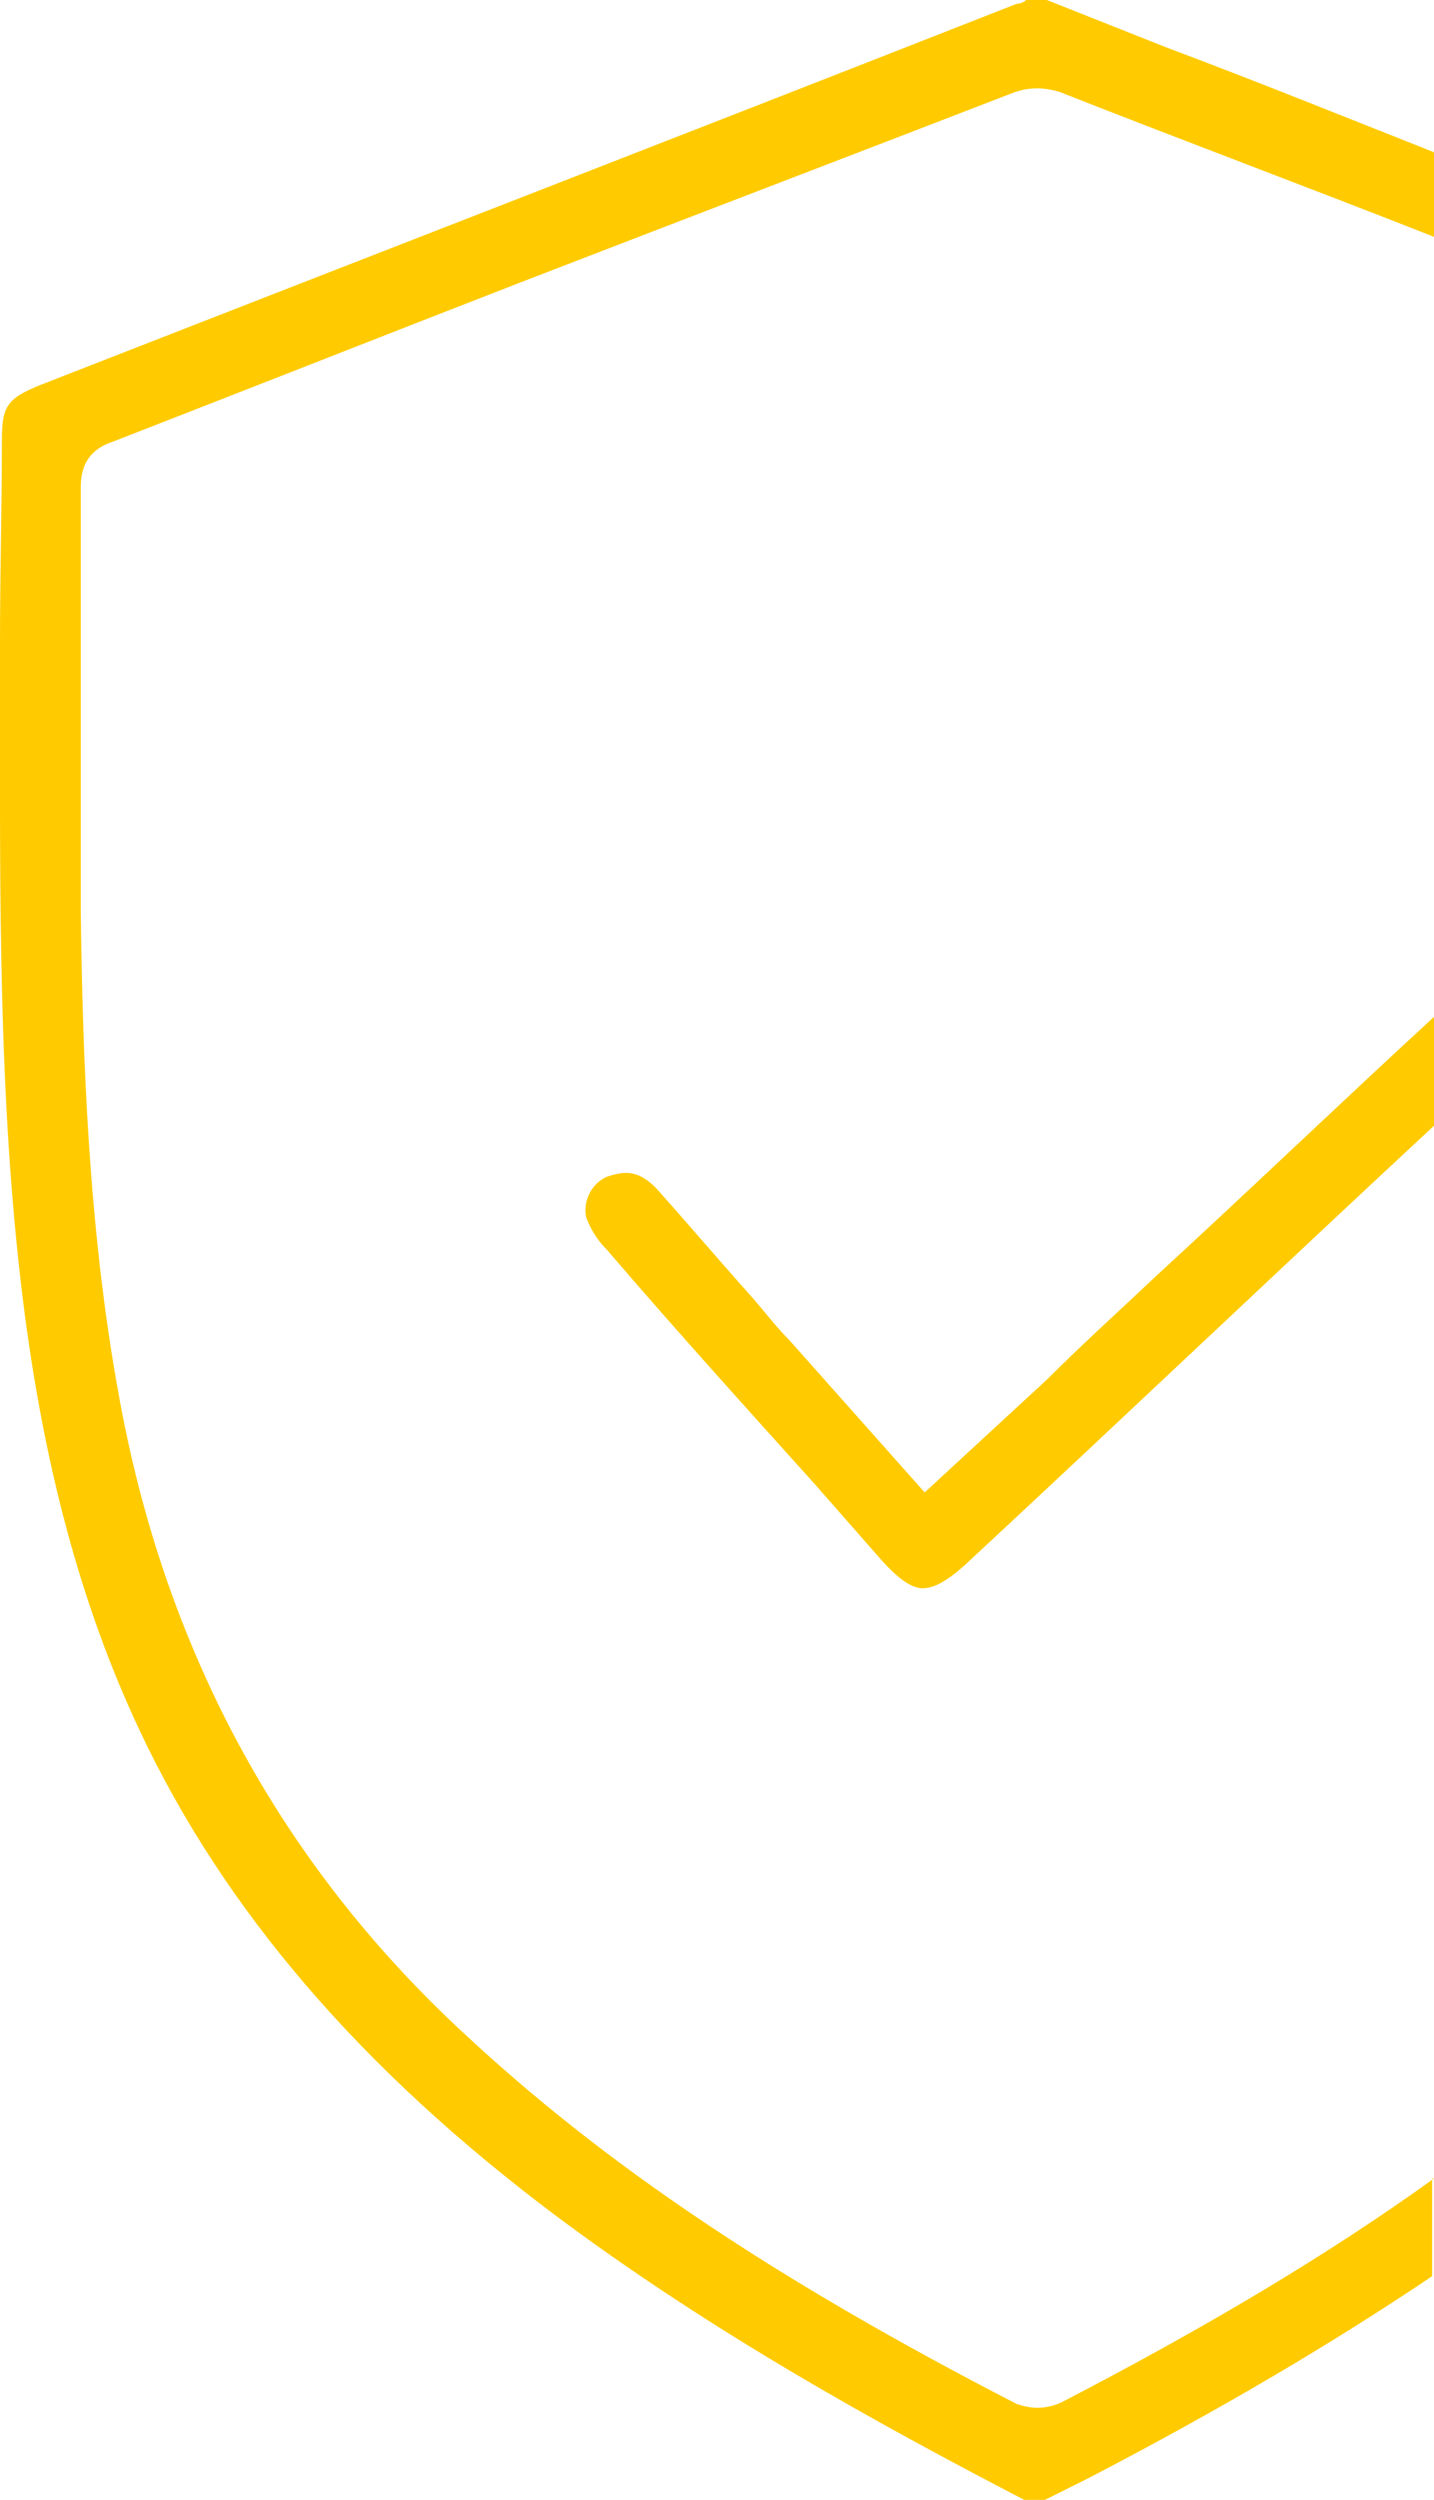 <?xml version="1.0" encoding="utf-8"?>
<!-- Generator: Adobe Illustrator 26.3.1, SVG Export Plug-In . SVG Version: 6.00 Build 0)  -->
<svg version="1.1" id="Ebene_1" xmlns="http://www.w3.org/2000/svg" xmlns:xlink="http://www.w3.org/1999/xlink" x="0px" y="0px"
	 viewBox="0 0 76.3 133" style="enable-background:new 0 0 76.3 133;" xml:space="preserve">
<style type="text/css">
	.st0{fill:#FFCB00;}
</style>
<g>
	<path class="st0" d="M76.3,54.1c-5,4.6-9.9,9.3-14.8,13.8c-1.9,1.8-3.9,3.6-5.8,5.5c-1.3,1.2-2.6,2.4-3.9,3.6l-2.6,2.4L42,71.3
		c-0.7-0.7-1.3-1.5-2-2.3c-1.7-1.9-3.4-3.9-5.1-5.8c-0.5-0.5-1-0.8-1.6-0.8c-0.3,0-0.7,0.1-1,0.2c-0.9,0.4-1.3,1.4-1.1,2.2
		c0.2,0.5,0.5,1.1,1.1,1.7c3.6,4.2,7.4,8.4,11,12.4l3.6,4.1c0.9,1,1.6,1.5,2.2,1.5c0.6,0,1.3-0.4,2.2-1.2
		c8.4-7.8,16.7-15.7,25.1-23.5V54.1z"/>
	<path class="st0" d="M76.3,115.9c-5.7,4.1-12.1,7.9-19.8,11.9c-0.4,0.2-0.9,0.3-1.3,0.3c-0.4,0-0.8-0.1-1.1-0.2
		c-12.8-6.6-21.9-12.7-29.5-19.8C14.8,99,8.7,87.6,6.3,74.1c-1.6-8.8-1.9-17.9-2-25.5c0-1.2,0-2.3,0-3.4c0-0.5,0-1.1,0-1.6l0-1.1
		l0-3.2c0-4.4,0-9,0-13.4c0-1.2,0.5-2,1.7-2.4c7.2-2.8,14.3-5.6,21.5-8.4C36.3,11.7,45.2,8.3,54,4.9c0.3-0.1,0.7-0.2,1.2-0.2
		c0.4,0,0.9,0.1,1.2,0.2C63,7.5,69.7,10,76.3,12.6V8.1C71.5,6.2,66.8,4.3,62,2.5L55.7,0h-1.1c-0.1,0.1-0.3,0.2-0.5,0.2
		C36.8,7,19.5,13.7,2.1,20.5c-1.7,0.7-2,1.1-2,2.9c0,3.5-0.1,7.1-0.1,10.8L0,37c0,10.5-0.1,21.4,1.2,32c1.1,8.9,3.1,16.4,6.2,23
		c4.5,9.6,11.8,18.1,22.2,25.9c8.3,6.2,17.2,11.1,24.9,15.1h1.1l2.4-1.2c7.1-3.7,13-7.2,18.2-10.7V115.9z"/>
</g>
</svg>
